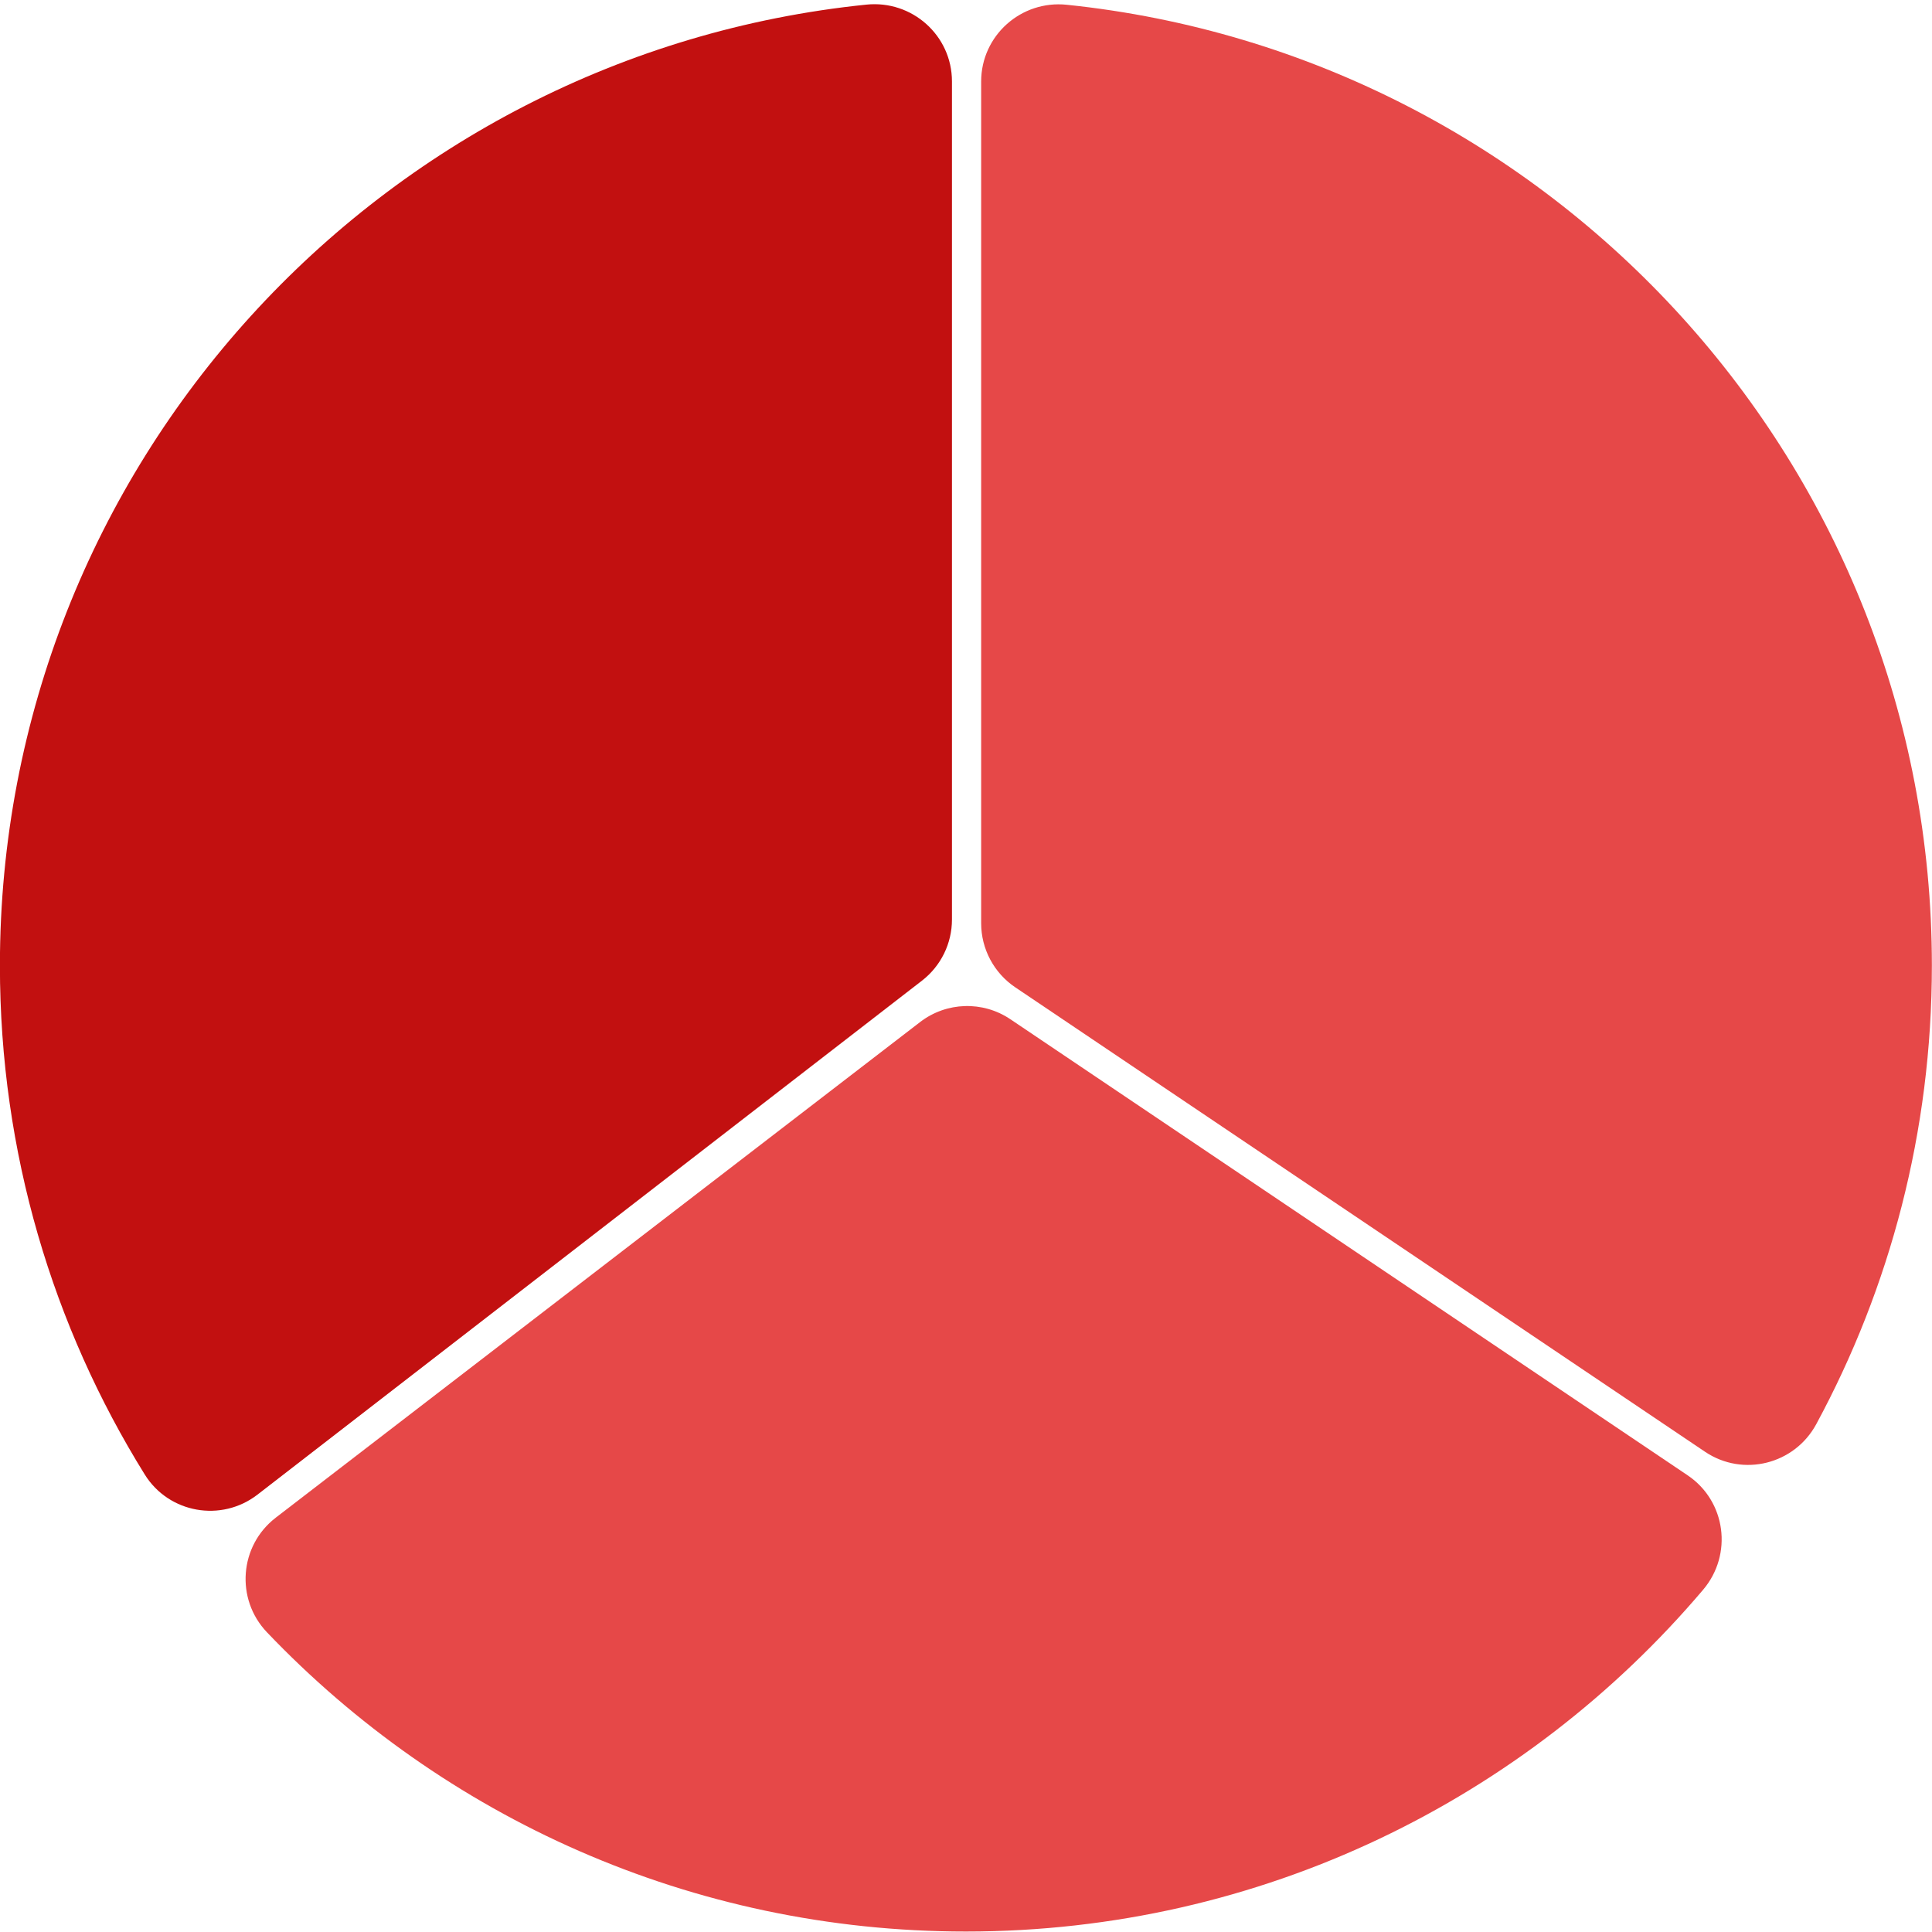 <?xml version="1.0" encoding="UTF-8"?>
<!DOCTYPE svg PUBLIC '-//W3C//DTD SVG 1.0//EN'
          'http://www.w3.org/TR/2001/REC-SVG-20010904/DTD/svg10.dtd'>
<svg data-name="Layer 10" height="661.7" preserveAspectRatio="xMidYMid meet" version="1.0" viewBox="93.4 103.8 661.8 661.7" width="661.8" xmlns="http://www.w3.org/2000/svg" xmlns:xlink="http://www.w3.org/1999/xlink" zoomAndPan="magnify"
><g id="change1_1"
  ><path d="m419.49,131.69v287.1c0,8.19-3.79,15.92-10.27,20.93l-227.61,176.05c-12.38,9.58-30.37,6.4-38.63-6.89-31.45-50.62-49.61-110.36-49.61-174.34,0-171.25,130.09-312.12,296.82-329.16,15.65-1.6,29.3,10.58,29.3,26.31Z" fill="#c21010"
  /></g
  ><g id="change2_1"
  ><path d="m187.86,623.67l220.72-169.77c9.02-6.94,21.47-7.33,30.91-.97l232.01,156.24c13.13,8.84,15.54,27.1,5.31,39.18-60.7,71.63-151.31,117.09-252.55,117.09-94.18,0-179.16-39.35-239.41-102.5-10.86-11.38-9.47-29.67,3.01-39.26Z" fill="#e64848"
  /></g
  ><g id="change2_2"
  ><path d="m677.44,601.09l-236.27-159.09c-7.3-4.92-11.68-13.15-11.68-21.95V131.74c0-15.75,13.66-27.94,29.33-26.31,166.51,17.27,296.34,158.03,296.34,329.11,0,56.85-14.34,110.35-39.6,157.09-7.45,13.79-25.12,18.22-38.12,9.46Z" fill="#e64848"
  /></g
></svg
>
